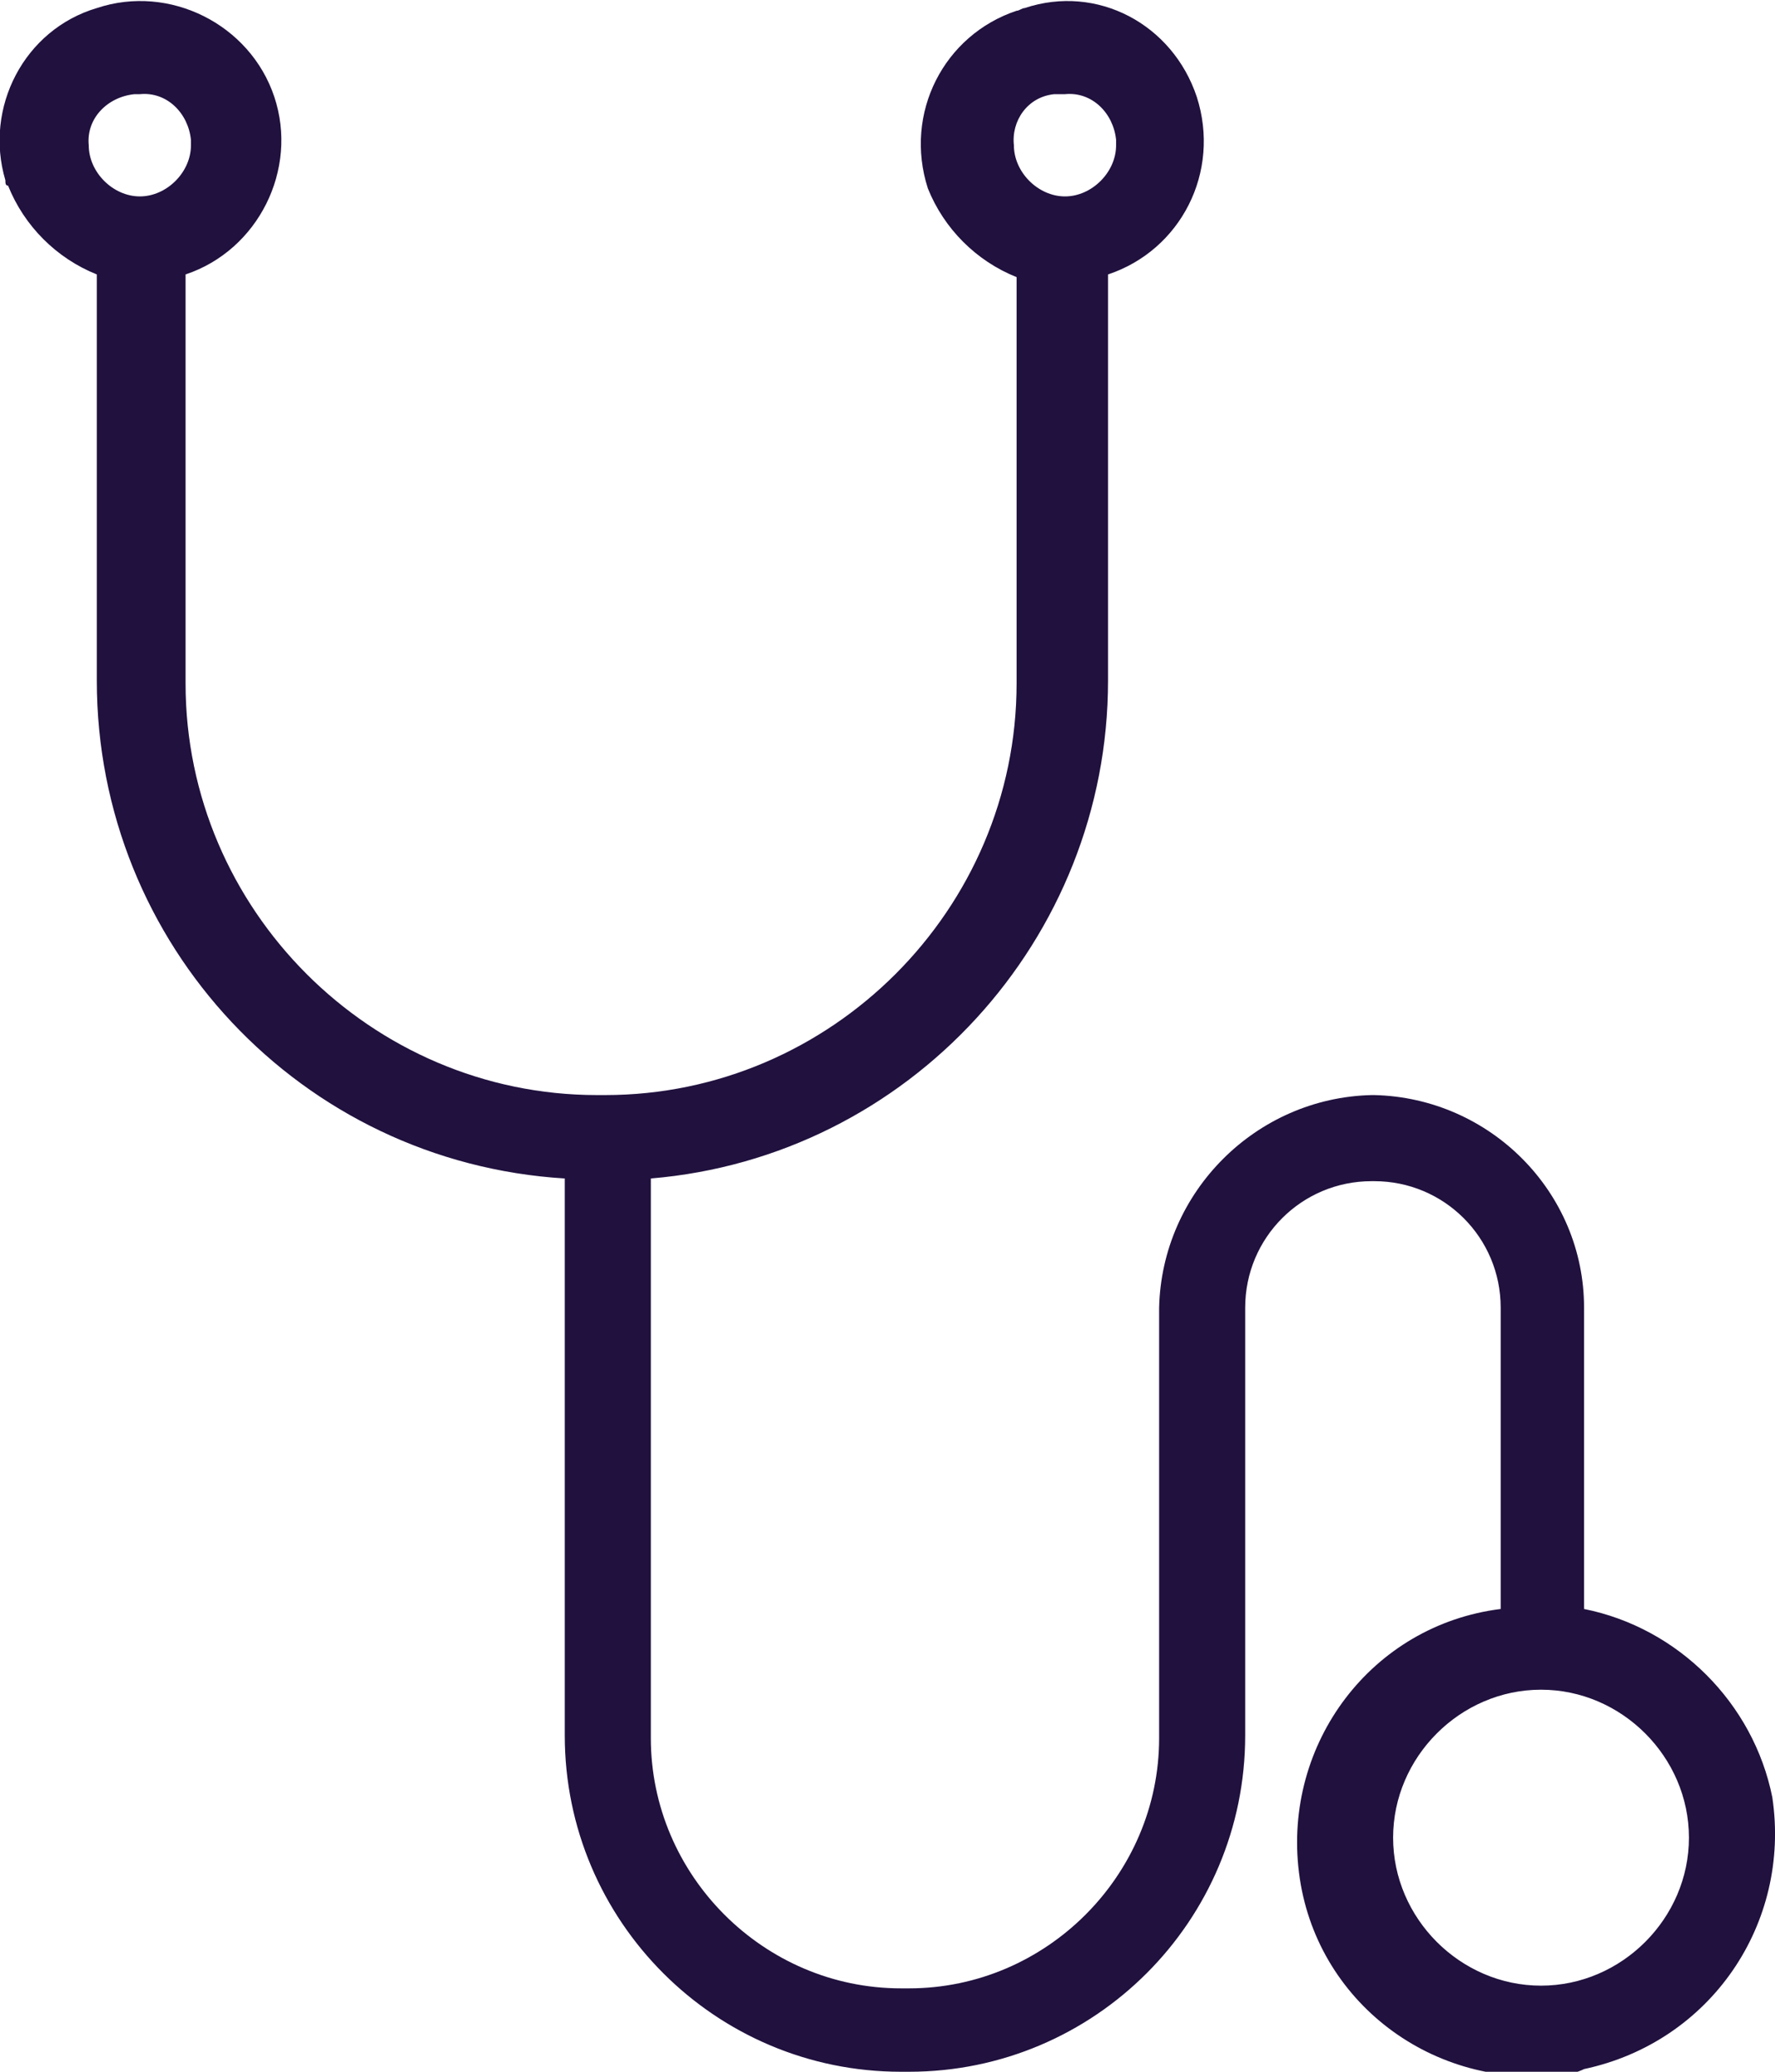 <?xml version="1.0" encoding="utf-8"?>
<!-- Generator: Adobe Illustrator 28.3.0, SVG Export Plug-In . SVG Version: 6.00 Build 0)  -->
<svg version="1.1" id="Layer_1" xmlns="http://www.w3.org/2000/svg" xmlns:xlink="http://www.w3.org/1999/xlink" x="0px" y="0px"
	 viewBox="0 0 66 77" style="enable-background:new 0 0 66 77;" xml:space="preserve">
<style type="text/css">
	.st0{fill:#20113E;}
</style>
<path class="st0" d="M58.9,59.8V48.6c0-4.3-3.5-7.8-7.8-7.9H51c-4.3,0.1-7.8,3.6-7.9,7.9v16c0,5.1-4.2,9.3-9.3,9.3l0,0h-0.3
	c-5.1,0-9.3-4.2-9.3-9.3l0,0V43.8c9.6-0.8,17-8.9,17-18.5V10.2c2.7-0.9,4.2-3.8,3.3-6.6c0,0,0,0,0,0c-0.9-2.7-3.7-4.2-6.4-3.3
	c-0.1,0-0.2,0.1-0.3,0.1c-2.7,0.9-4.2,3.8-3.3,6.6c0,0,0,0,0,0c0.6,1.5,1.8,2.7,3.3,3.3v15.1c0,8.4-6.9,15.3-15.3,15.3c0,0,0,0,0,0
	h-0.3c-8.4,0-15.3-6.9-15.3-15.3V10.2c2.7-0.9,4.2-3.9,3.3-6.6S6.3-0.6,3.6,0.3C0.9,1.1-0.6,4,0.2,6.7c0,0.1,0,0.2,0.1,0.2
	c0.6,1.5,1.8,2.7,3.3,3.3v15.1c0,9.8,7.6,17.9,17.4,18.5v20.7C21,71.4,26.6,77,33.5,77c0,0,0,0,0,0h0.3c6.9,0,12.5-5.6,12.5-12.5
	V48.6c0-2.6,2.1-4.7,4.7-4.7l0,0h0.1c2.6,0,4.7,2.1,4.7,4.7l0,0v11.2c-4.8,0.6-8.1,5-7.5,9.8c0.6,4.8,5,8.1,9.8,7.5
	c0.3,0,0.6-0.1,0.8-0.2c4.7-1,7.7-5.4,7-10.1C65.2,63.3,62.4,60.5,58.9,59.8z M39.6,3.5c1-0.1,1.8,0.7,1.9,1.7c0,0.1,0,0.1,0,0.2
	c0,1-0.9,1.9-1.9,1.9c-1,0-1.9-0.9-1.9-1.9c-0.1-0.9,0.5-1.8,1.5-1.9C39.3,3.5,39.5,3.5,39.6,3.5z M5.2,3.5c1-0.1,1.8,0.7,1.9,1.7
	c0,0.1,0,0.1,0,0.2c0,1-0.9,1.9-1.9,1.9S3.3,6.4,3.3,5.4C3.2,4.4,4,3.6,5,3.5C5.1,3.5,5.1,3.5,5.2,3.5z M57.3,73.8
	c-3,0-5.5-2.5-5.5-5.5s2.5-5.5,5.5-5.5s5.5,2.5,5.5,5.5S60.3,73.8,57.3,73.8z"/>
</svg>

